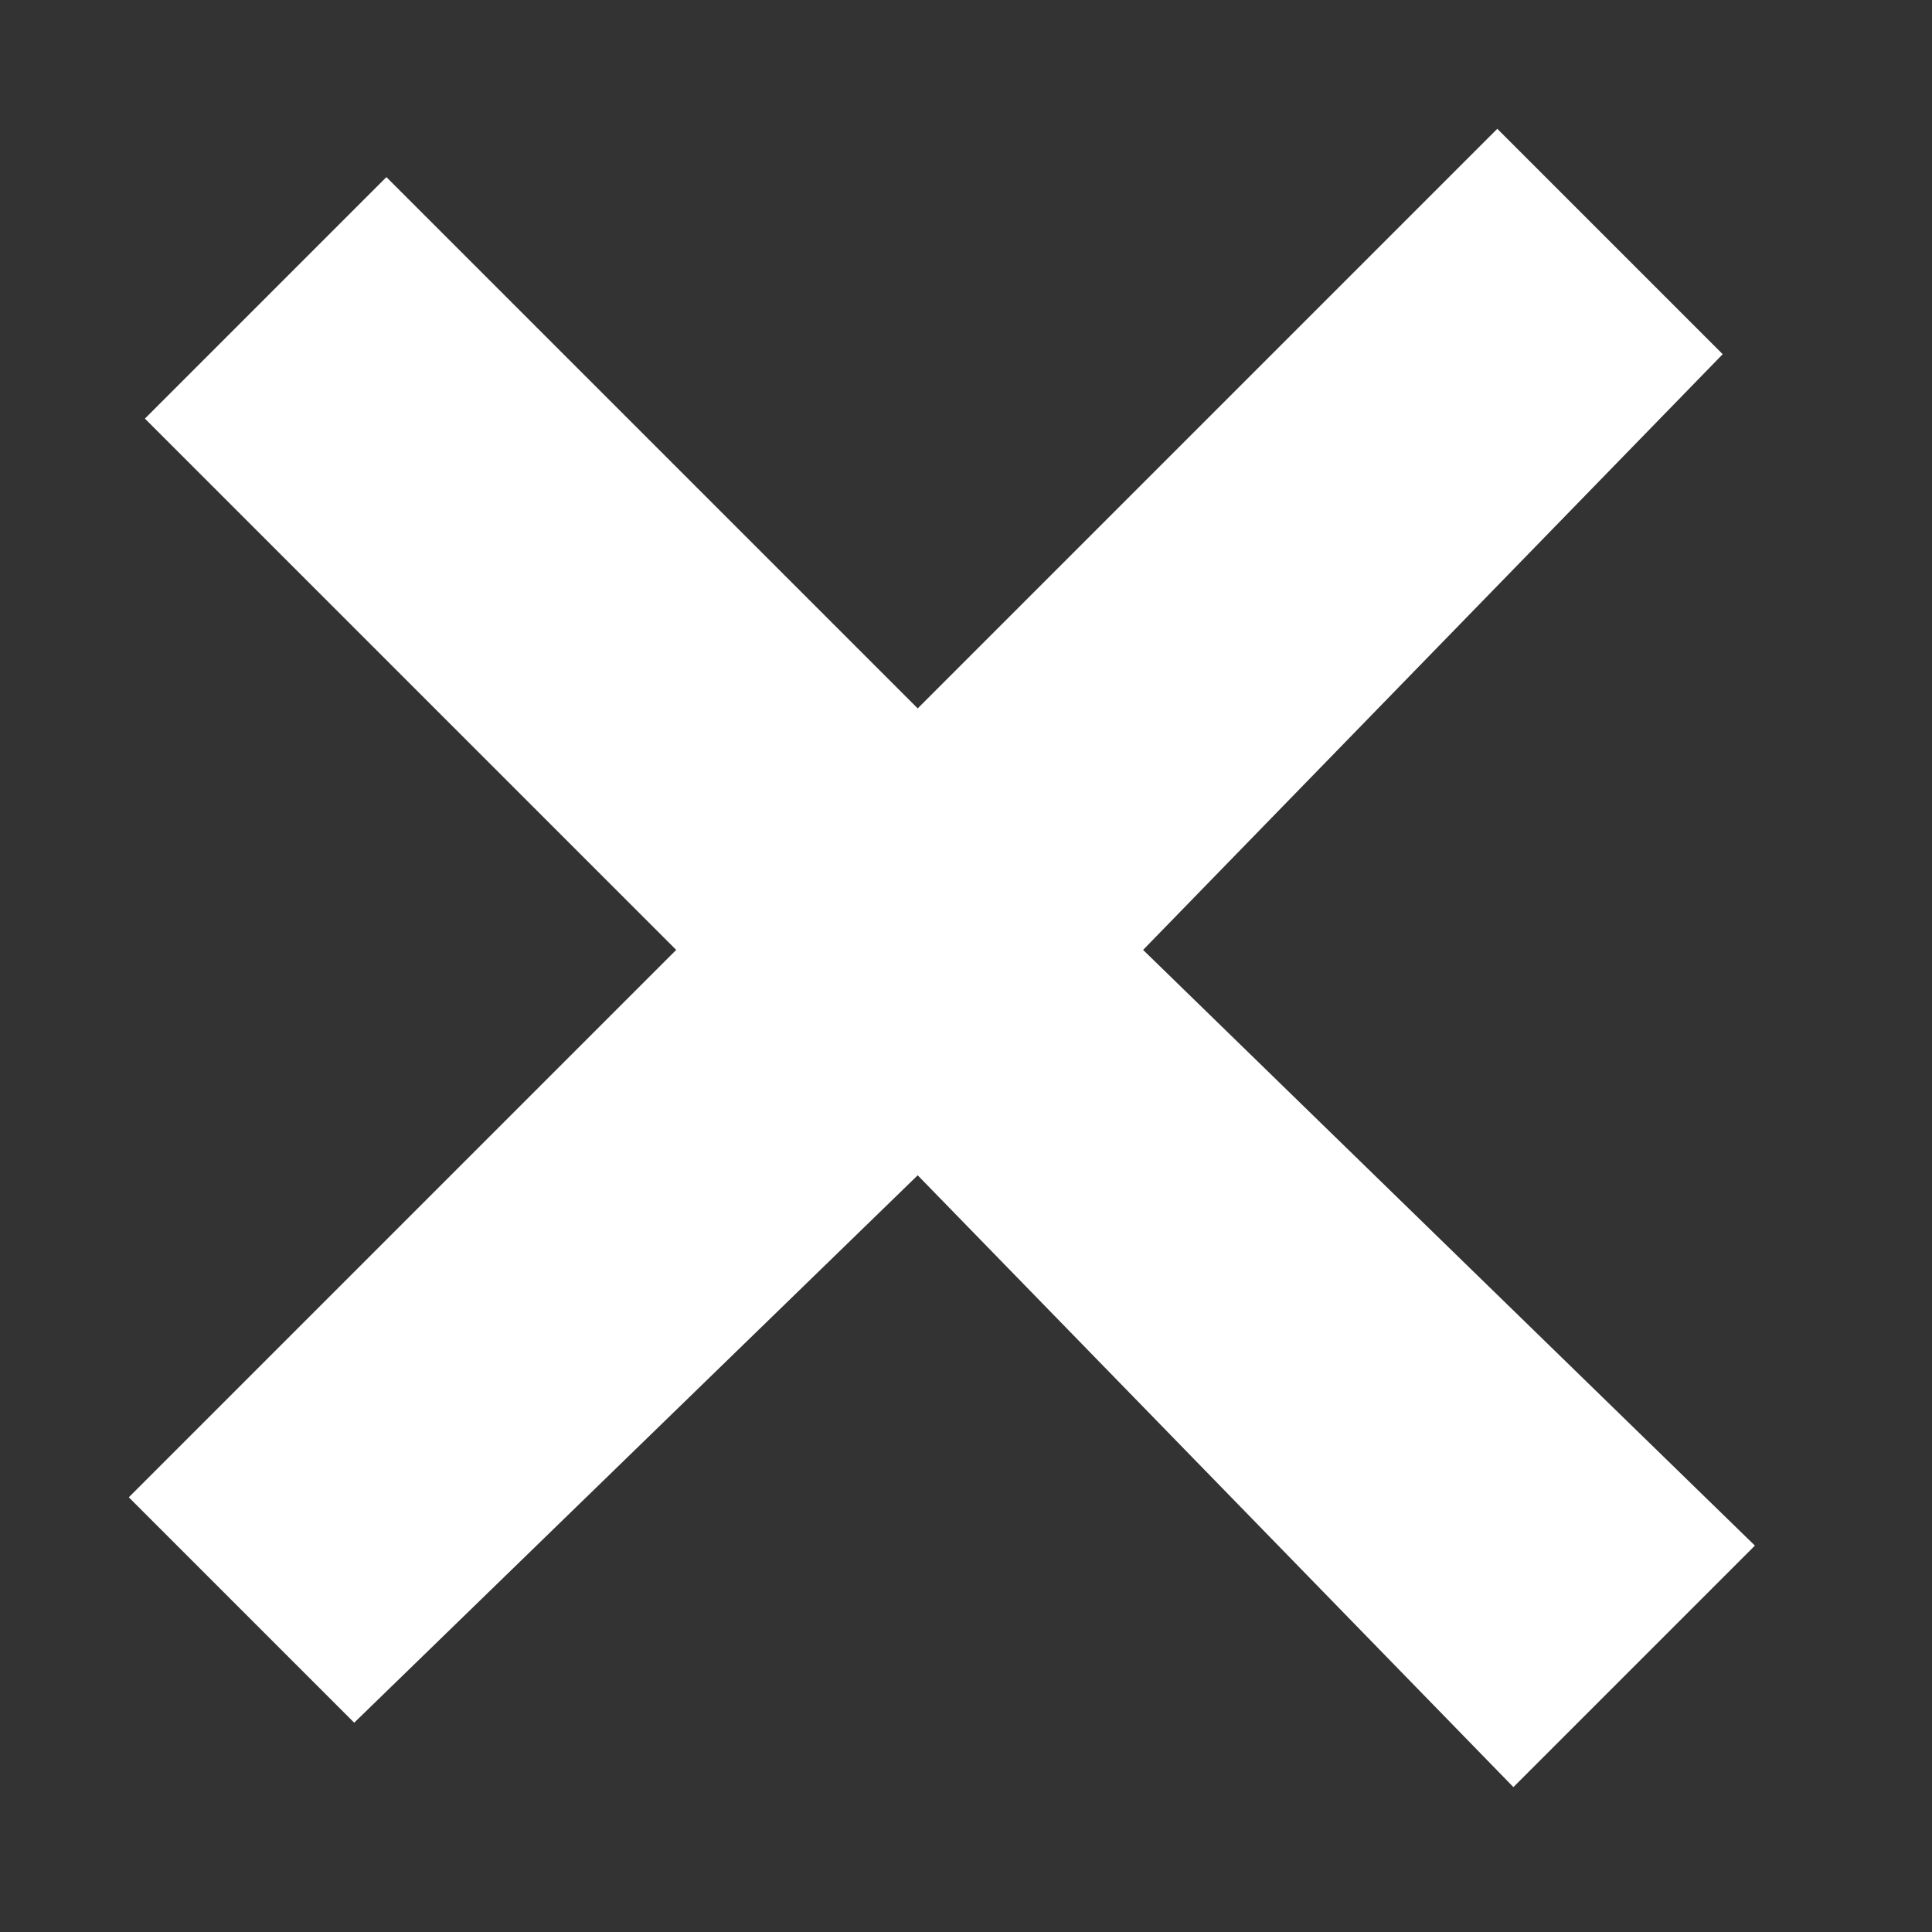 <?xml version="1.0" encoding="utf-8"?>
<!-- Generator: Adobe Illustrator 19.1.0, SVG Export Plug-In . SVG Version: 6.00 Build 0)  -->
<svg version="1.1" id="Layer_1" xmlns="http://www.w3.org/2000/svg" xmlns:xlink="http://www.w3.org/1999/xlink" x="0px" y="0px"
	 viewBox="0 0 12 12" style="enable-background:new 0 0 12 12;" xml:space="preserve">
<rect x="0" y="0" width="12" height="12" fill="#333333" stroke="none"/>
<style type="text/css">
	.st0{fill:#FFFFFF;}
</style>
<polygon class="st0" points="9.3,0.8 10.7,2.2 7.1,5.9 10.9,9.6 9.4,11.1 5.7,7.3 2.2,10.7 0.8,9.3 4.2,5.9 0.9,2.6 2.4,1.1 
	5.7,4.4 "/>
</svg>
